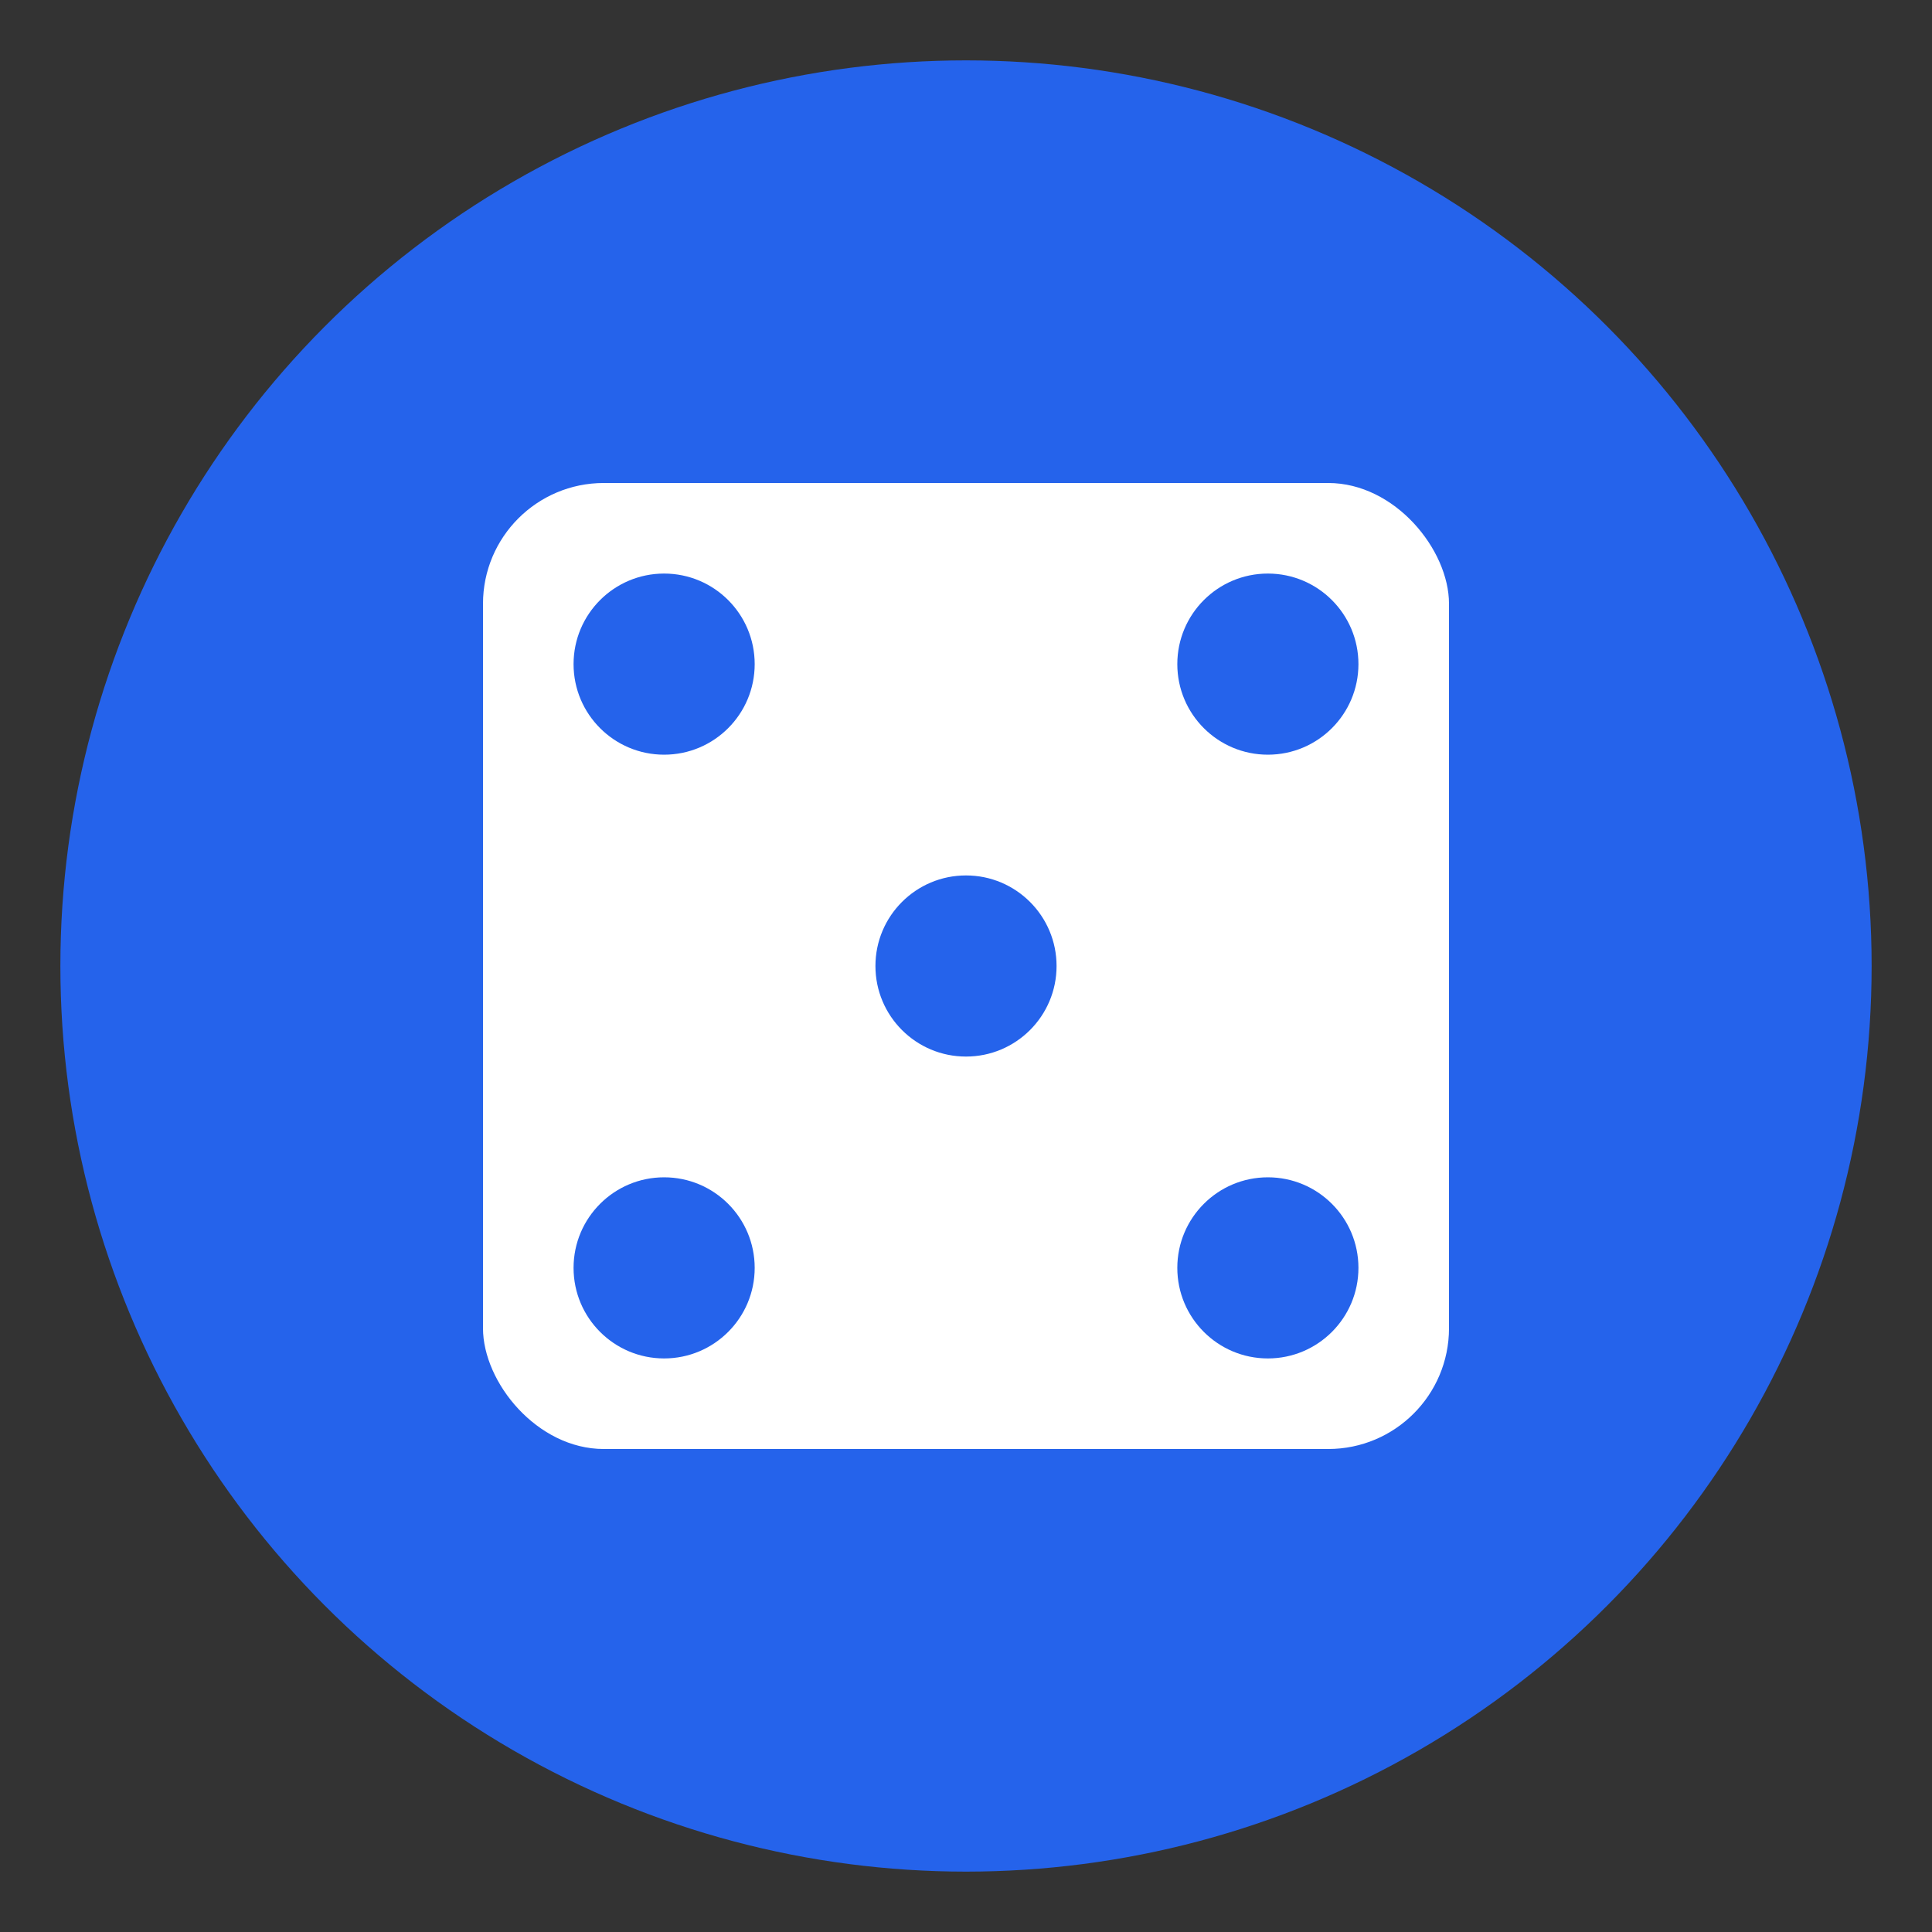 <svg width="32" height="32" viewBox="0 0 32 32" xmlns="http://www.w3.org/2000/svg">
  <rect x="0" y="0" width="32" height="32" fill="#333333" stroke="none"/>
  <!-- Background circle -->
  <circle cx="16" cy="16" r="15" fill="#2563eb"/>
  
  <!-- Dice -->
  <rect x="8" y="8" width="16" height="16" rx="2" fill="#ffffff"/>
  
  <!-- Dice dots (5 pattern) -->
  <circle cx="11" cy="11" r="1.5" fill="#2563eb"/>
  <circle cx="21" cy="11" r="1.5" fill="#2563eb"/>
  <circle cx="16" cy="16" r="1.5" fill="#2563eb"/>
  <circle cx="11" cy="21" r="1.5" fill="#2563eb"/>
  <circle cx="21" cy="21" r="1.5" fill="#2563eb"/>
</svg>
